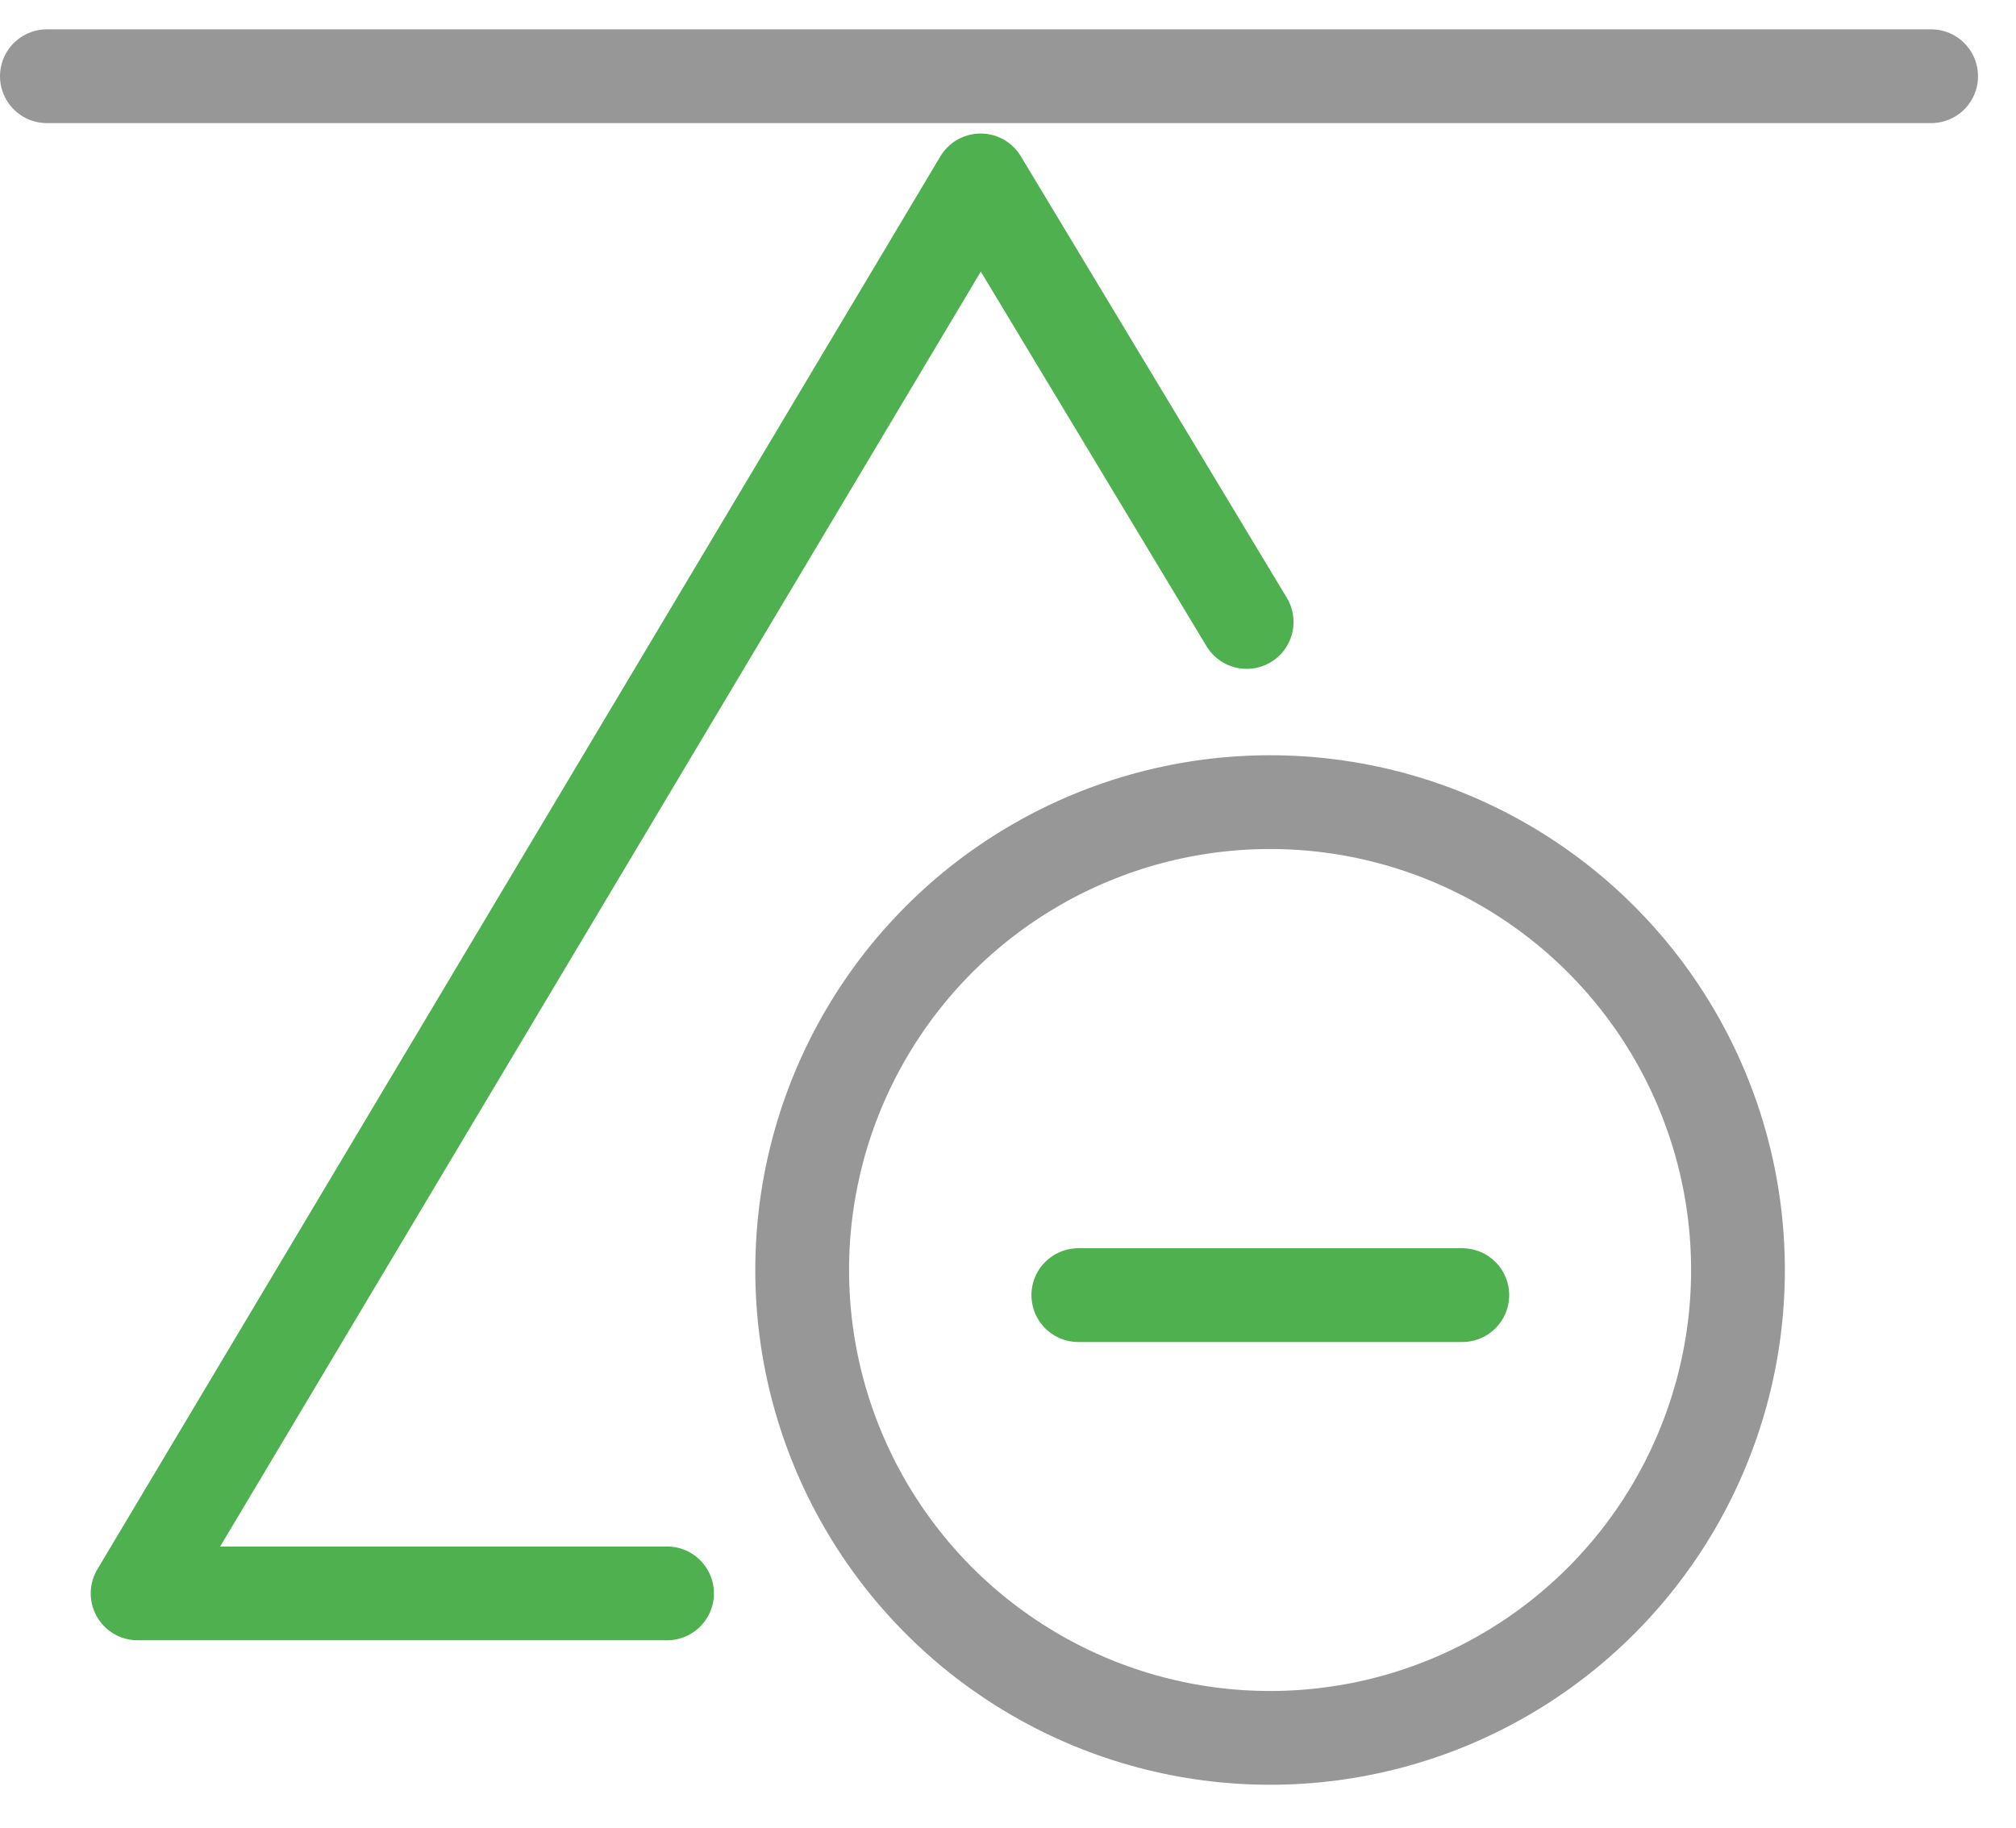 <svg width="43" height="39" viewBox="0 0 43 39" fill="none" xmlns="http://www.w3.org/2000/svg">
<g id="trial-test">
<path id="Path" d="M26.59 13.267L25.455 11.383L20.916 3.848L2.935 33.988H11.969H14.228" stroke="#4EB04E" stroke-width="2" stroke-linecap="round" stroke-linejoin="round"/>
<path id="Path 11" d="M1 1.626H41.19" stroke="#979797" stroke-width="2" stroke-linecap="round" stroke-linejoin="round"/>
<path id="Path 12" d="M23 27.626H31.19" stroke="#4EB04E" stroke-width="2" stroke-linecap="round" stroke-linejoin="round"/>
<ellipse id="Oval" cx="27.09" cy="27.09" rx="9.98" ry="9.98" stroke="#979797" stroke-width="2" stroke-linecap="round"/>
</g>
</svg>

